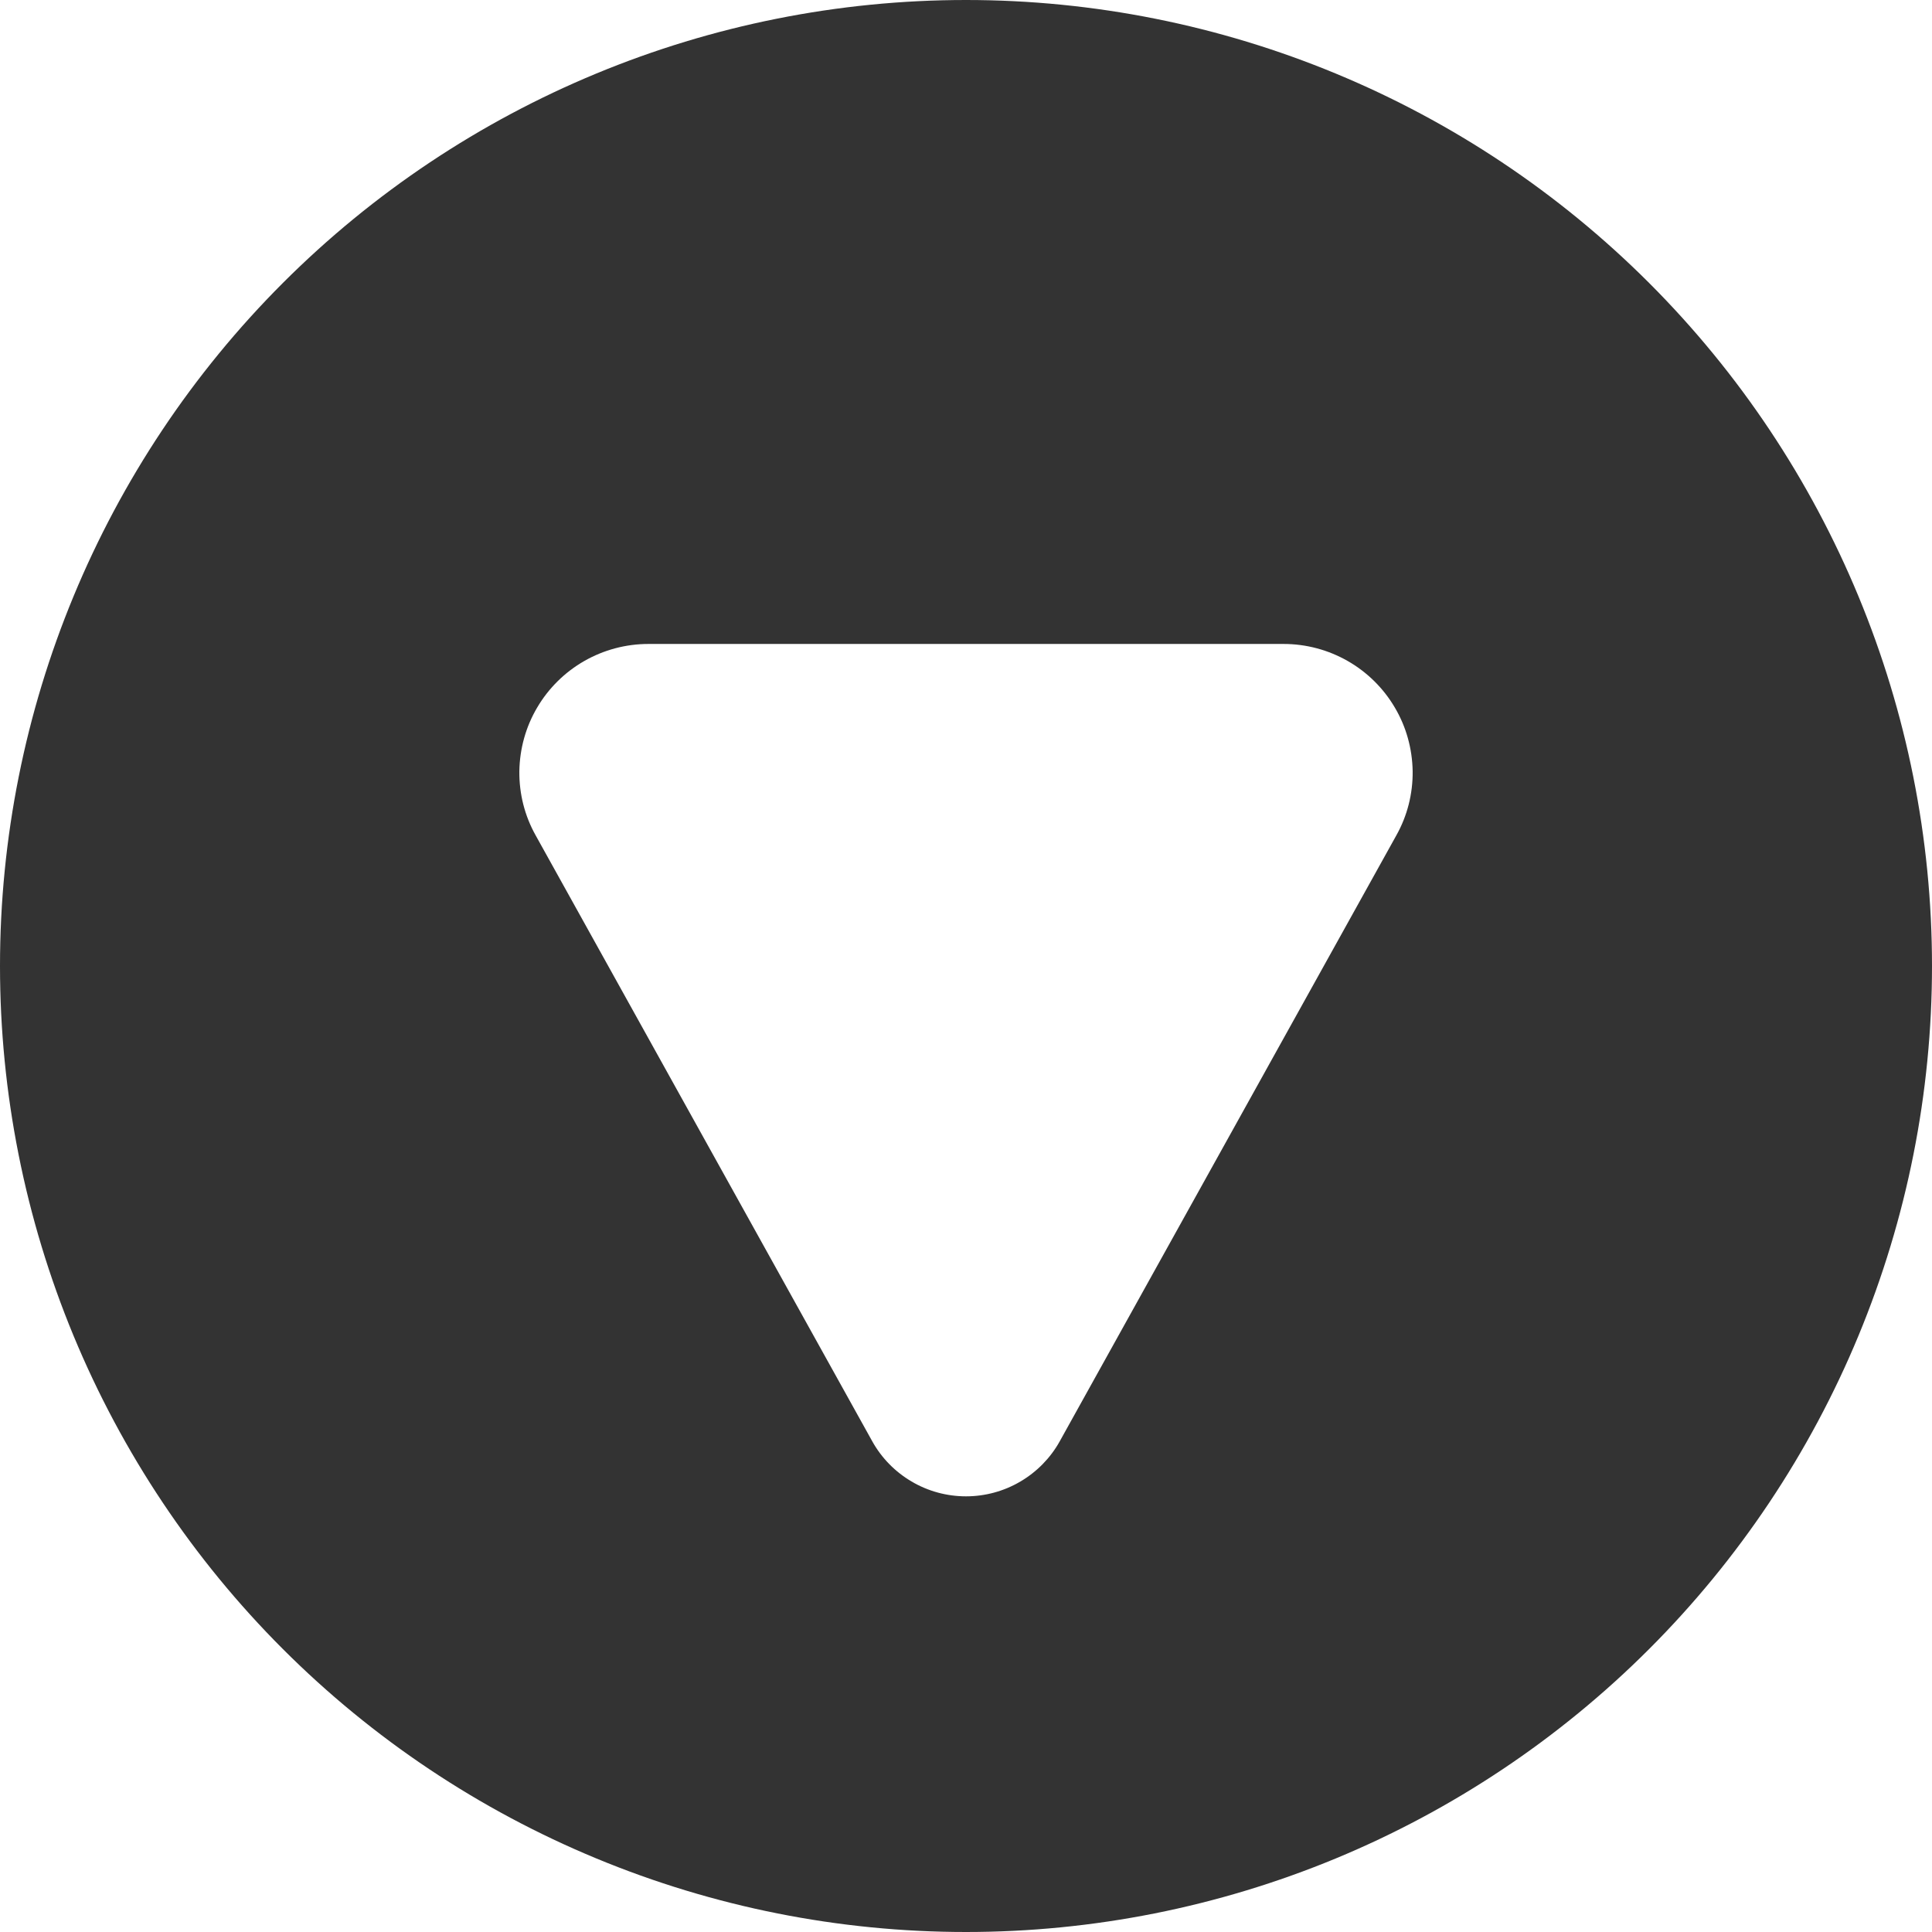 <svg width="16" height="16" viewBox="0 0 16 16" fill="none" xmlns="http://www.w3.org/2000/svg">
<path fill-rule="evenodd" clip-rule="evenodd" d="M6.03983e-07 8C5.58061e-07 9.051 0.207 10.091 0.609 11.062C1.011 12.032 1.6 12.914 2.343 13.657C3.086 14.4 3.968 14.989 4.939 15.391C5.909 15.793 6.949 16 8 16C9.051 16 10.091 15.793 11.062 15.391C12.032 14.989 12.914 14.4 13.657 13.657C14.4 12.914 14.989 12.032 15.391 11.062C15.793 10.091 16 9.051 16 8C16 5.878 15.157 3.843 13.657 2.343C12.157 0.843 10.122 -2.56947e-07 8 -3.49691e-07C5.878 -4.42435e-07 3.843 0.843 2.343 2.343C0.843 3.843 6.96727e-07 5.878 6.03983e-07 8ZM11.564 6.918L8.777 11.935C8.7 12.074 8.587 12.189 8.451 12.269C8.314 12.35 8.158 12.392 8 12.392C7.842 12.392 7.686 12.35 7.549 12.269C7.413 12.189 7.3 12.074 7.223 11.935L4.436 6.918C4.345 6.756 4.299 6.573 4.301 6.387C4.304 6.201 4.354 6.019 4.449 5.859C4.543 5.699 4.678 5.566 4.839 5.474C5 5.382 5.183 5.333 5.369 5.333L10.631 5.333C10.817 5.333 11 5.382 11.161 5.474C11.322 5.566 11.457 5.699 11.551 5.859C11.646 6.019 11.696 6.201 11.699 6.387C11.701 6.573 11.655 6.756 11.564 6.918Z" fill="#333333"/>
</svg>
